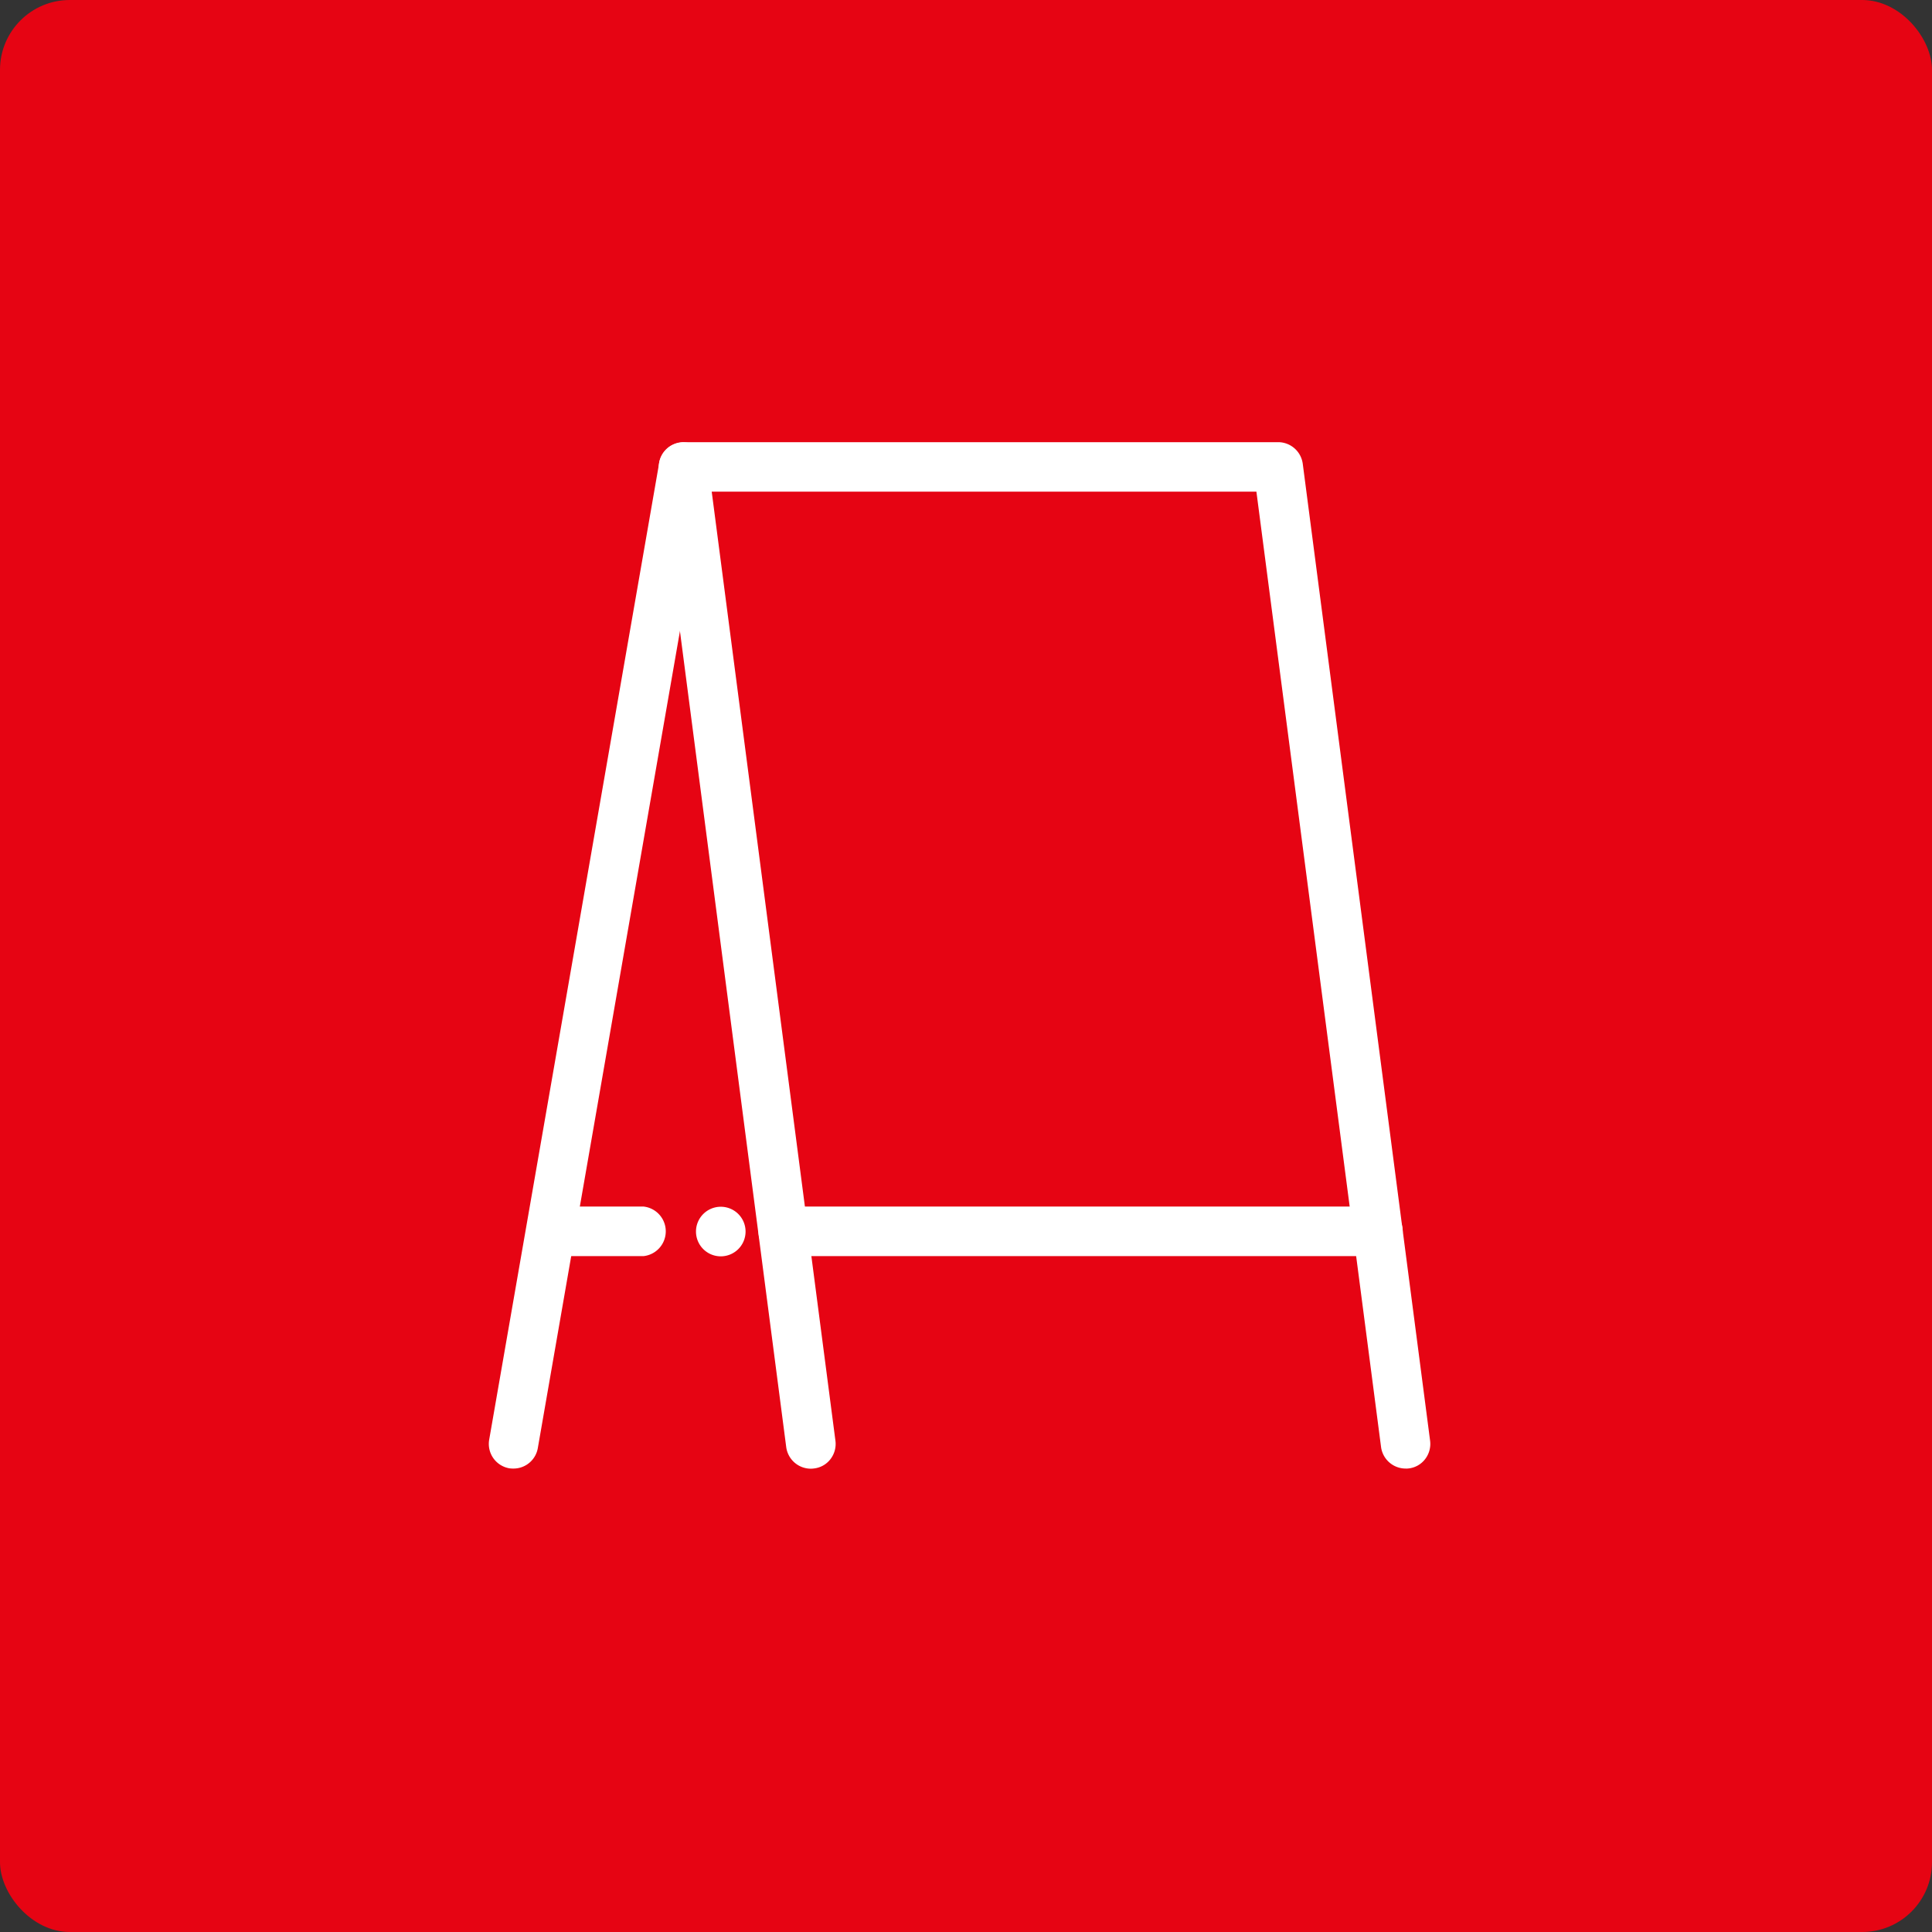 <svg xmlns="http://www.w3.org/2000/svg" width="83" height="83" viewBox="0 0 83 83"><rect x="0" y="0" width="83" height="83" fill="#333333" stroke="none"/><g transform="translate(-529 -1011)"><rect width="83" height="83" rx="3" transform="translate(529 1011)" fill="#e60413"/><g transform="translate(550 1030)"><g transform="translate(11.735 32.984)"><path d="M183.162,385.73H157.615a.915.915,0,1,1,0-1.83h25.547a.915.915,0,0,1,0,1.83Z" transform="translate(-156.7 -383.9)" fill="#fff"/><path d="M183.162,385.88H157.615a1.065,1.065,0,1,1,0-2.13h25.547a1.065,1.065,0,1,1,0,2.13Zm-25.547-1.83a.765.765,0,0,0,0,1.53h25.547a.757.757,0,0,0,.765-.765.766.766,0,0,0-.765-.765Z" transform="translate(-156.7 -383.9)" fill="#fff"/></g><g transform="translate(7.451 0.15)"><path d="M138.548,43.79a.913.913,0,0,1-.907-.8L132.27,1.822h-23.7l5.337,40.942a.914.914,0,0,1-1.813.231L106.621,1.026a.912.912,0,0,1,.222-.718A.9.9,0,0,1,107.527,0h25.547a.914.914,0,0,1,.907.8l5.474,41.968a.907.907,0,0,1-.787,1.018A.606.606,0,0,1,138.548,43.79Z" transform="translate(-106.613 0)" fill="#fff"/><path d="M138.548,43.94a1.066,1.066,0,0,1-1.055-.926L132.138,1.972h-23.4l5.315,40.773a1.069,1.069,0,0,1-.221.8,1.036,1.036,0,0,1-.7.391,1.048,1.048,0,0,1-.142.01,1.068,1.068,0,0,1-1.051-.925L106.472,1.046a1.063,1.063,0,0,1,1.055-1.2h25.547a1.068,1.068,0,0,1,1.055.926L139.6,42.744a1.069,1.069,0,0,1-.221.8,1.036,1.036,0,0,1-.692.39A.757.757,0,0,1,138.548,43.94ZM108.4,1.672h24l5.388,41.3a.765.765,0,0,0,.758.665.481.481,0,0,0,.09-.006l.012,0a.738.738,0,0,0,.5-.279.77.77,0,0,0,.159-.572L133.832.815a.767.767,0,0,0-.758-.665H107.527a.763.763,0,0,0-.758.857l5.474,41.968a.759.759,0,0,0,.857.658.74.74,0,0,0,.5-.279.77.77,0,0,0,.159-.572Z" transform="translate(-106.613 0)" fill="#fff"/></g><g transform="translate(1.976 32.984)"><path d="M47.268,385.73H43.407a.922.922,0,0,1,0-1.83h3.861a.922.922,0,0,1,0,1.83Z" transform="translate(-42.6 -383.9)" fill="#fff"/><path d="M47.268,385.88H43.407a1.071,1.071,0,0,1,0-2.13h3.861a1.071,1.071,0,0,1,0,2.13Zm-3.861-1.83a.774.774,0,0,0,0,1.53h3.861a.774.774,0,0,0,0-1.53Z" transform="translate(-42.6 -383.9)" fill="#fff"/></g><g transform="translate(0.15 0.154)"><path d="M22.164,43.83A1.091,1.091,0,0,1,22,43.821a.911.911,0,0,1-.744-1.052L28.561.8a.911.911,0,0,1,1.8.308l-7.3,41.96a.907.907,0,0,1-.9.761Z" transform="translate(-21.244 -0.044)" fill="#fff"/><path d="M22.164,43.98a1.236,1.236,0,0,1-.184-.01,1.063,1.063,0,0,1-.871-1.226L28.413.775A1.073,1.073,0,0,1,29.46-.106a1.04,1.04,0,0,1,.179.016A1.062,1.062,0,0,1,30.5,1.134l-7.3,41.96A1.059,1.059,0,0,1,22.164,43.98ZM29.46.194a.77.77,0,0,0-.751.633L21.4,42.8a.762.762,0,0,0,.622.878.956.956,0,0,0,.137.006.76.76,0,0,0,.75-.636l7.3-41.96A.761.761,0,0,0,29.588.2.741.741,0,0,0,29.46.194Z" transform="translate(-21.244 -0.044)" fill="#fff"/></g><circle cx="0.915" cy="0.915" r="0.915" transform="translate(9.05 32.993)" fill="#fff"/><path d="M.915-.15A1.065,1.065,0,1,1-.15.915,1.066,1.066,0,0,1,.915-.15Zm0,1.83A.765.765,0,1,0,.15.915.766.766,0,0,0,.915,1.68Z" transform="translate(9.05 32.993)" fill="#fff"/></g></g></svg>